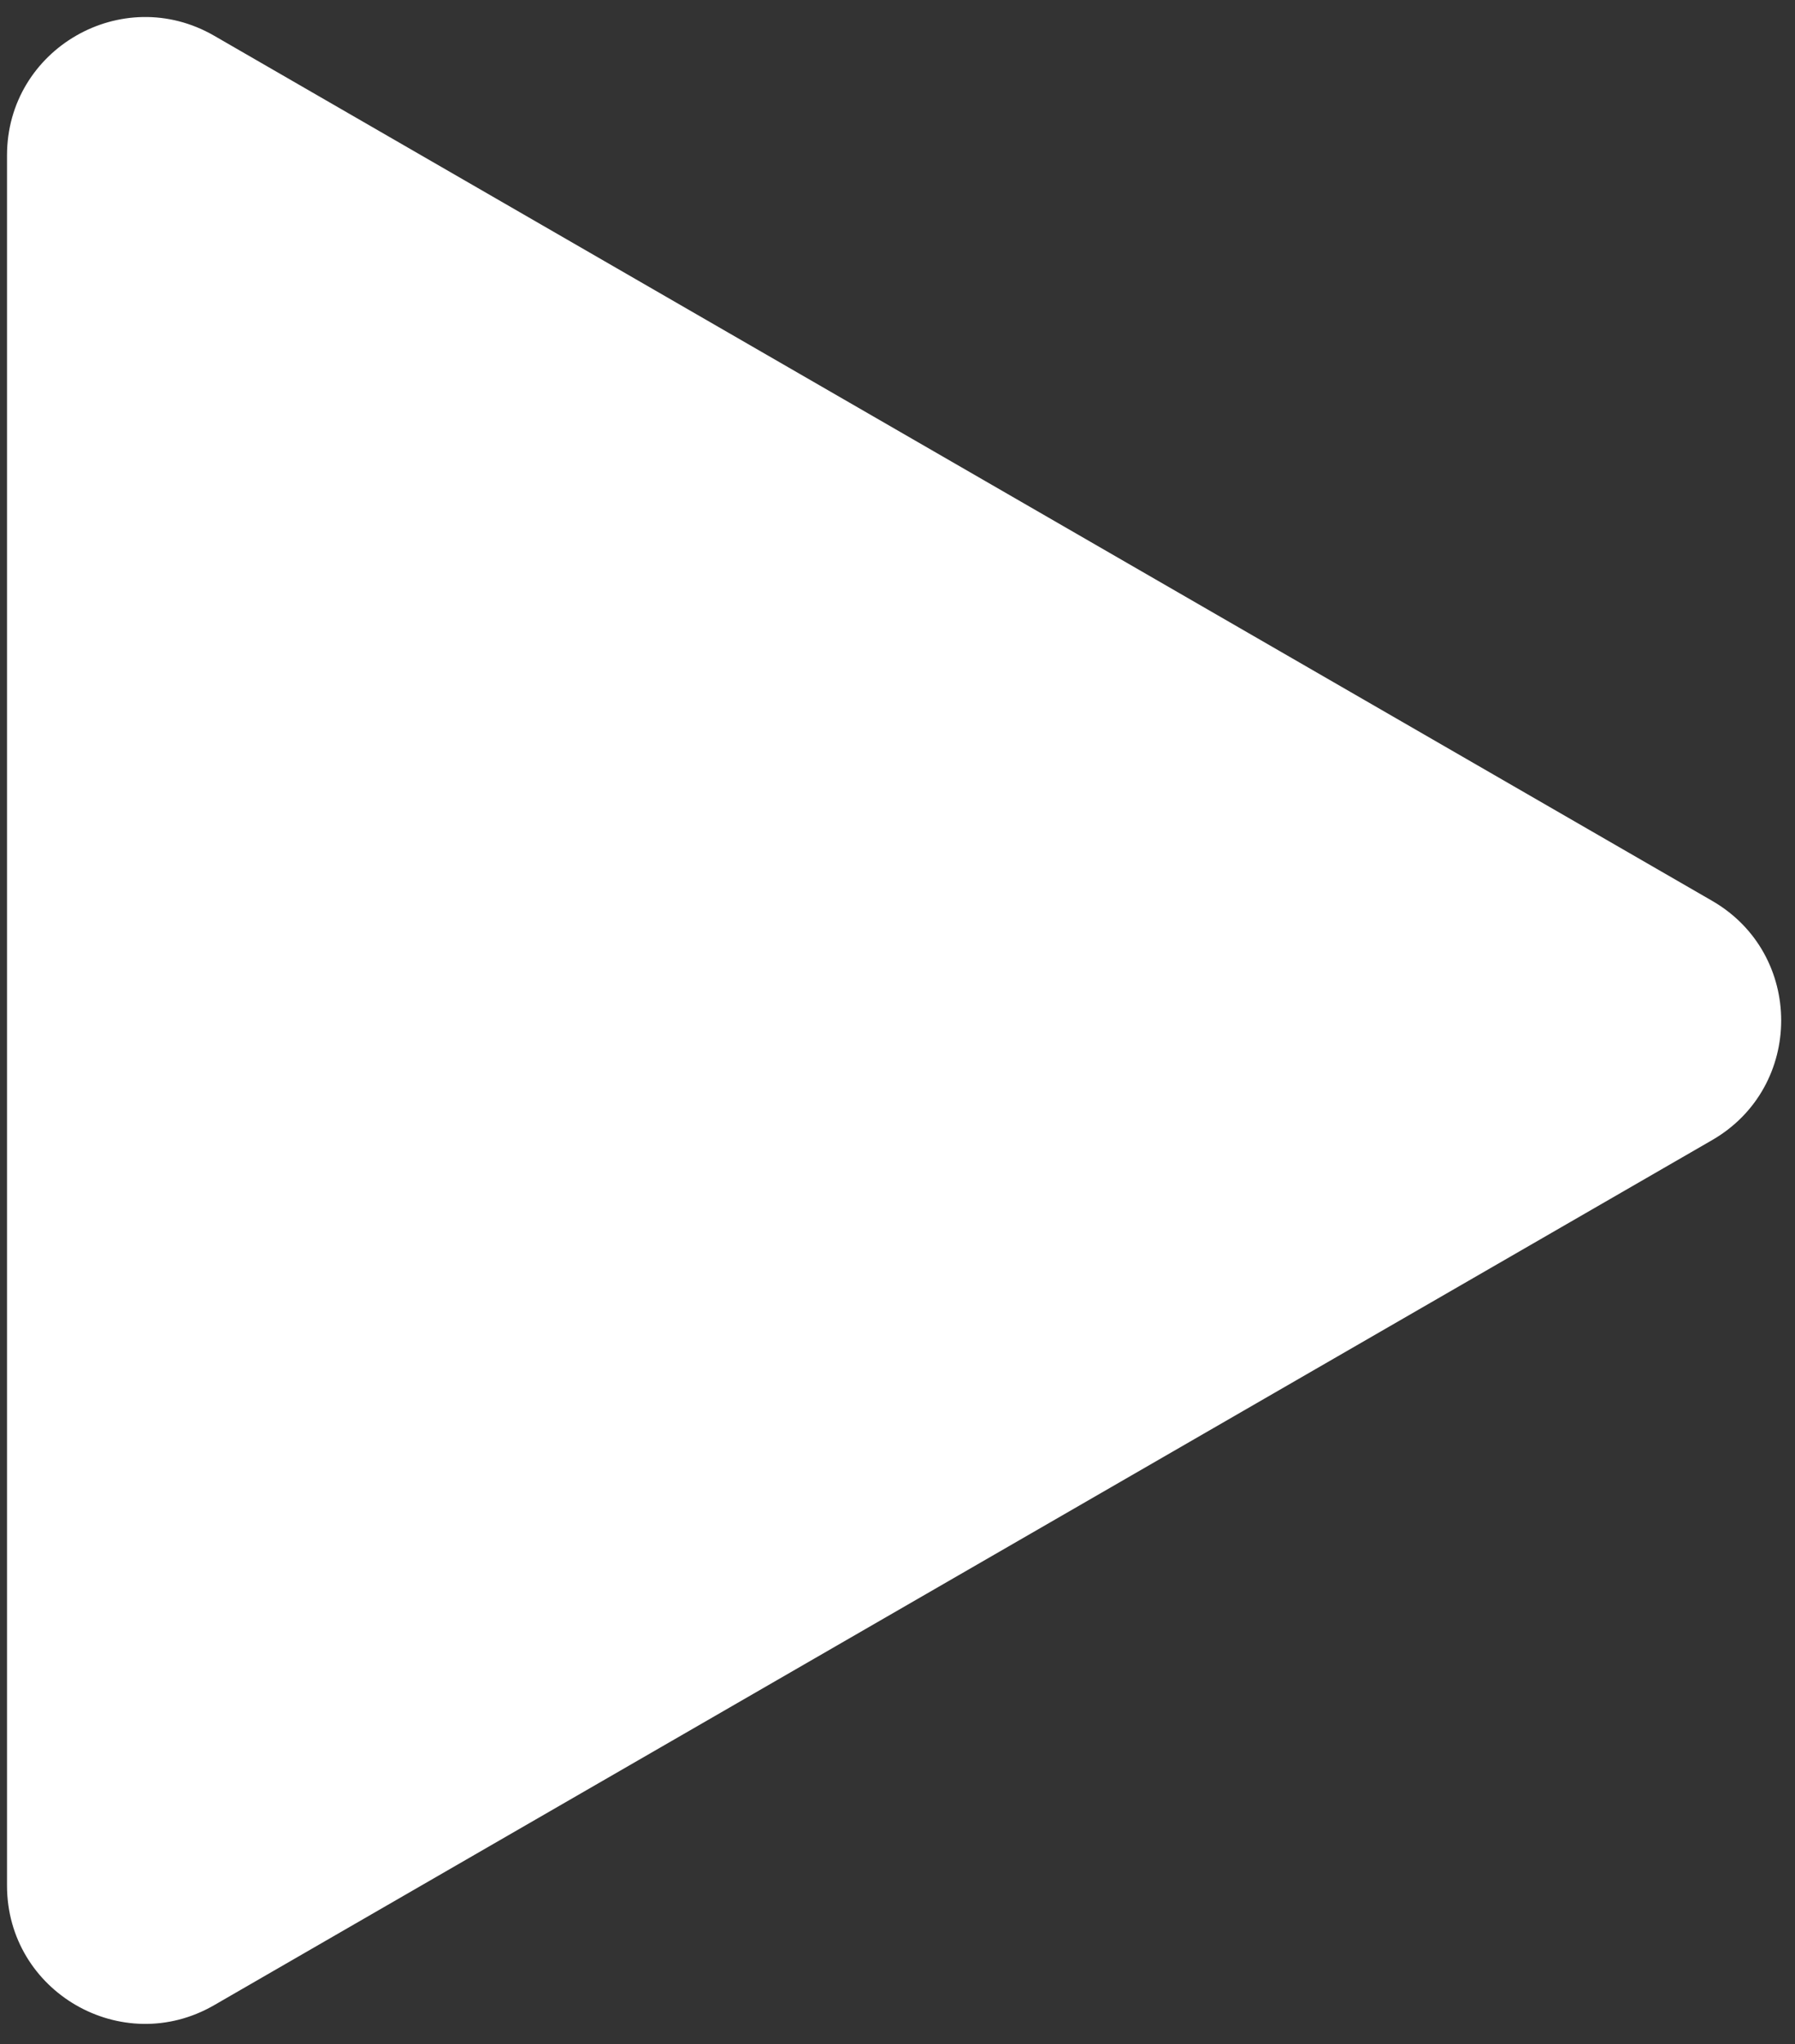 <svg width="65" height="74" viewBox="0 0 65 74" fill="none" xmlns="http://www.w3.org/2000/svg">
<rect x="0" y="0" width="65" height="74" fill="#333333" stroke="none"/>
<path d="M62 32.612C65.333 34.537 65.333 39.348 62 41.273L7.754 72.591C4.421 74.516 0.254 72.11 0.254 68.261L0.254 5.623C0.254 1.774 4.421 -0.631 7.754 1.293L62 32.612Z" fill="white"/>
</svg>
